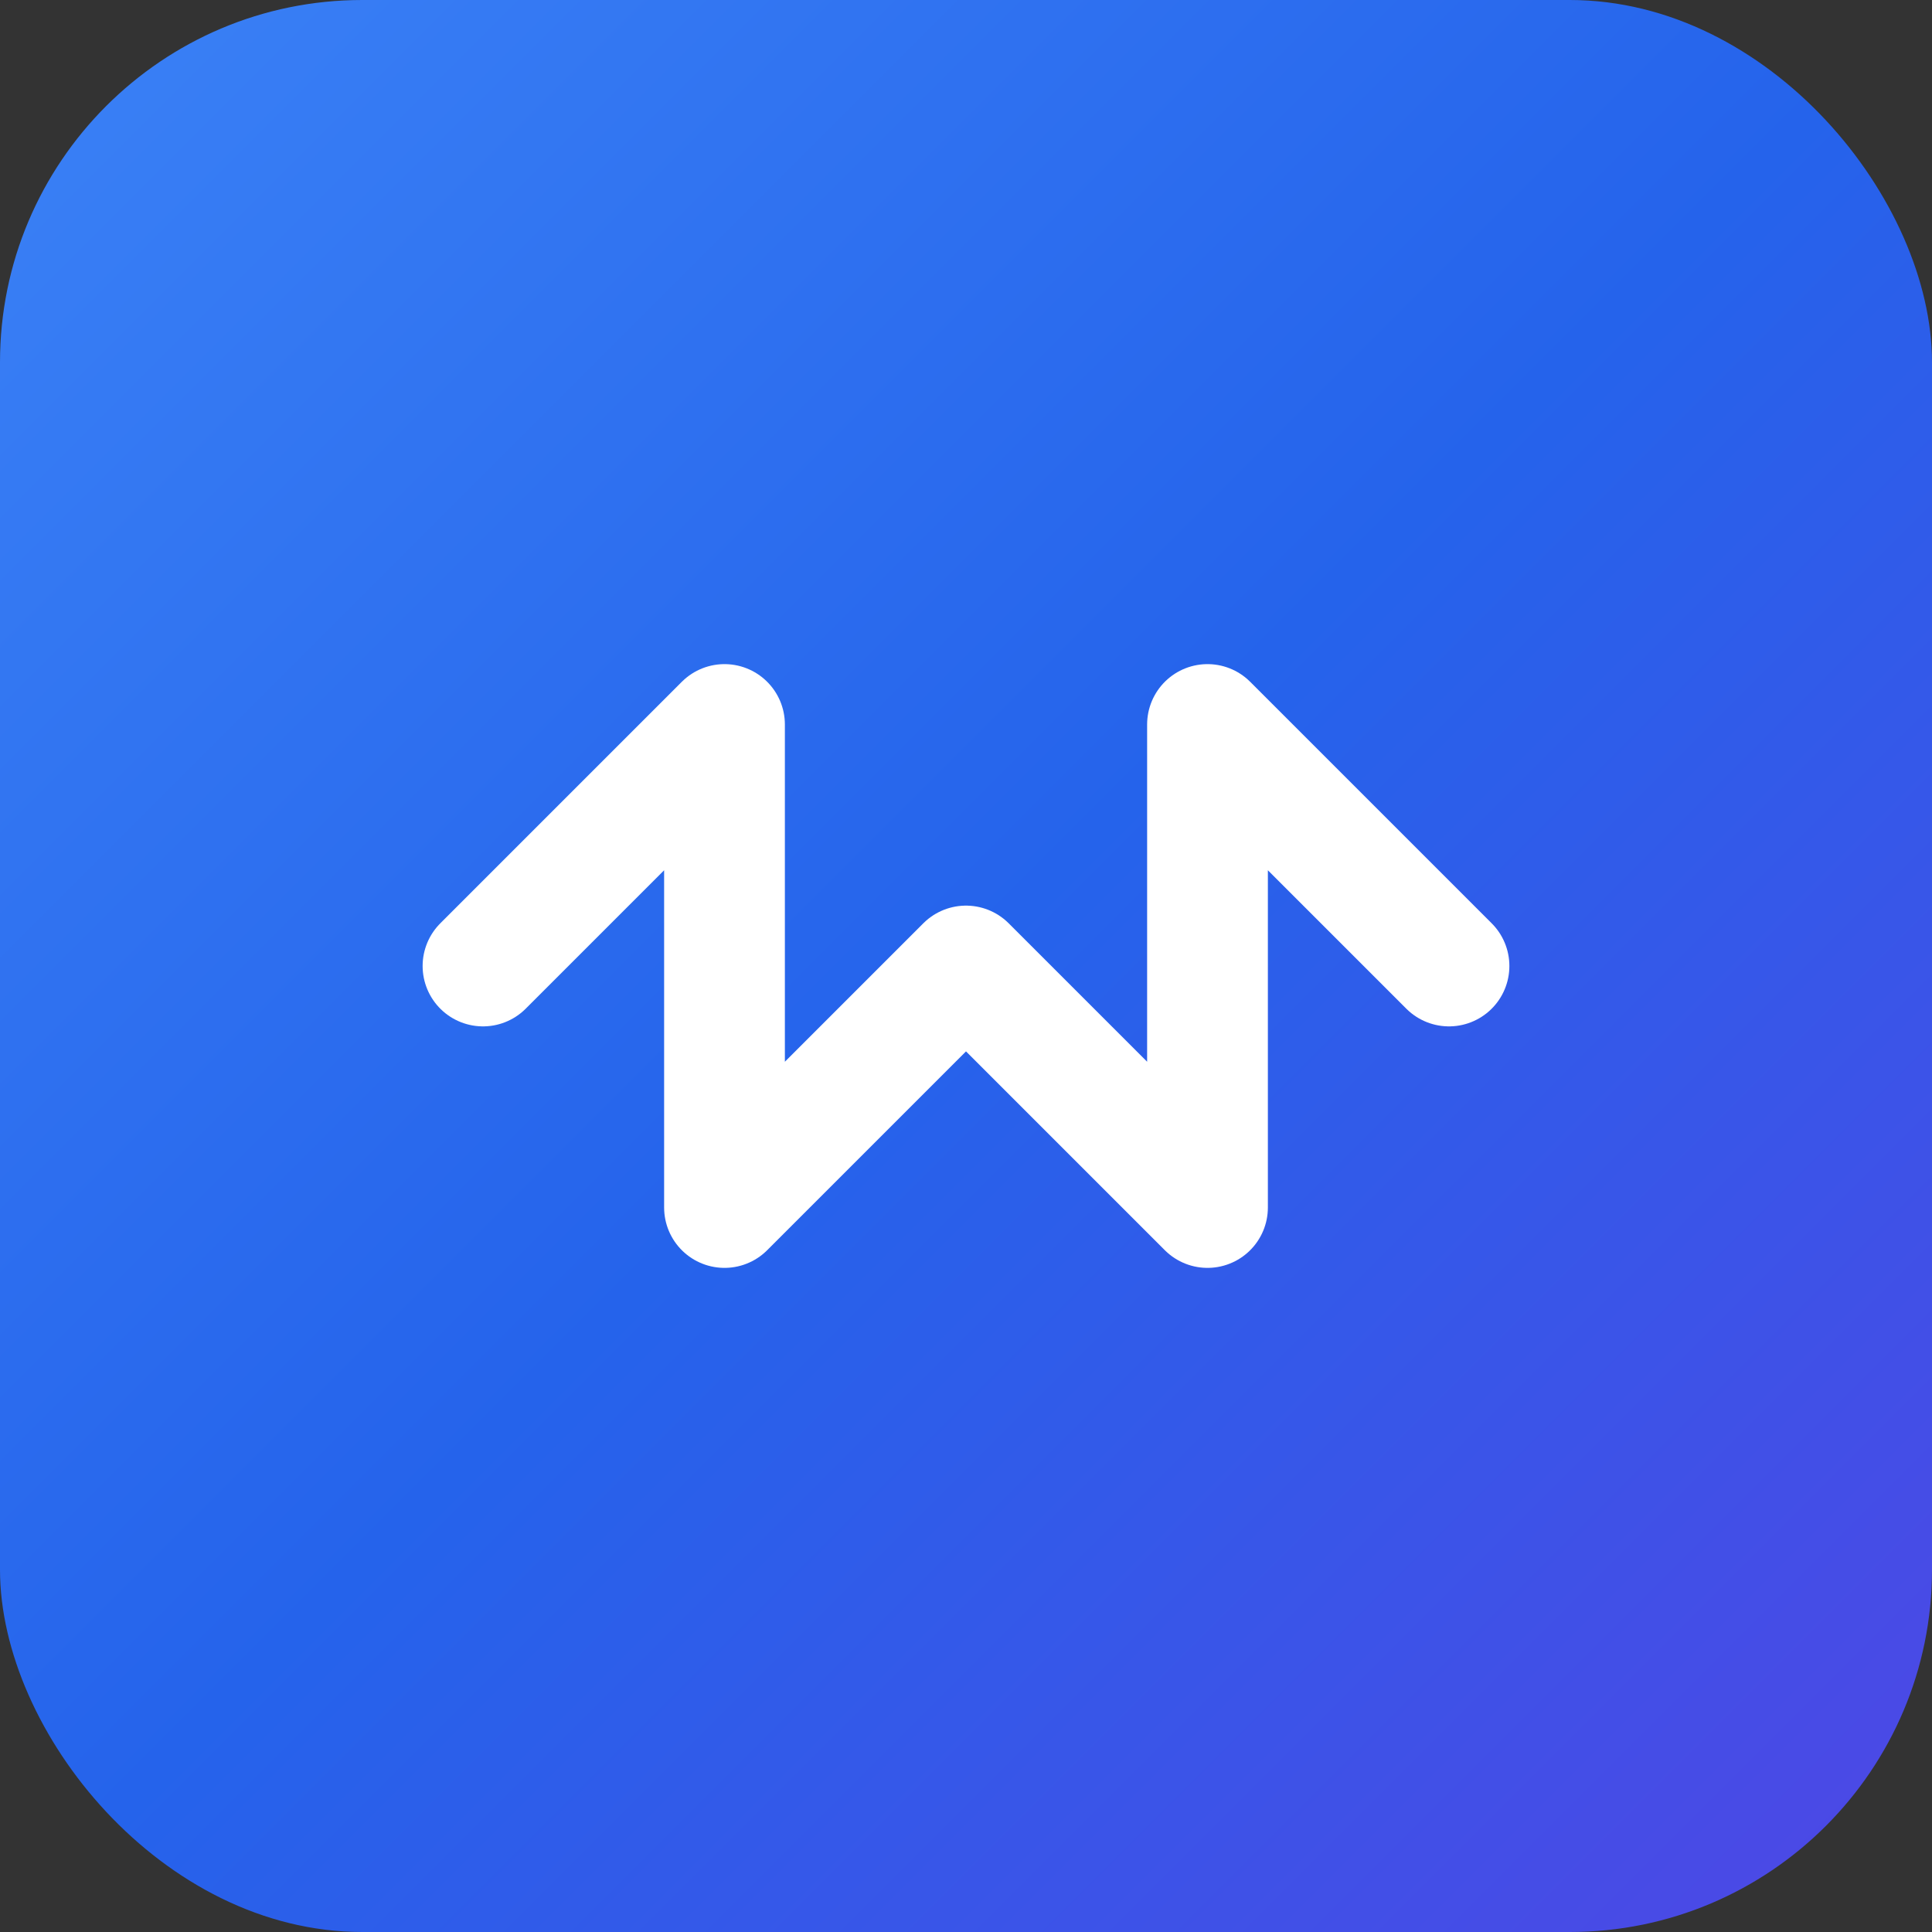 <svg xmlns="http://www.w3.org/2000/svg" width="32" height="32" viewBox="0 0 32 32">
  <rect x="0" y="0" width="32" height="32" fill="#333333" stroke="none"/>
  <defs>
    <linearGradient id="grad" x1="0%" y1="0%" x2="100%" y2="100%">
      <stop offset="0%" style="stop-color:#3b82f6;stop-opacity:1" />
      <stop offset="50%" style="stop-color:#2563eb;stop-opacity:1" />
      <stop offset="100%" style="stop-color:#4f46e5;stop-opacity:1" />
    </linearGradient>
  </defs>
  <!-- Replace shield/chip design with gradient box and activity line to match header logo -->
  <rect width="32" height="32" rx="6" fill="url(#grad)"/>
  <path d="M8 16 L12 12 L12 20 L16 16 L20 20 L20 12 L24 16" stroke="white" stroke-width="2" fill="none" stroke-linecap="round" stroke-linejoin="round"/>
</svg>
